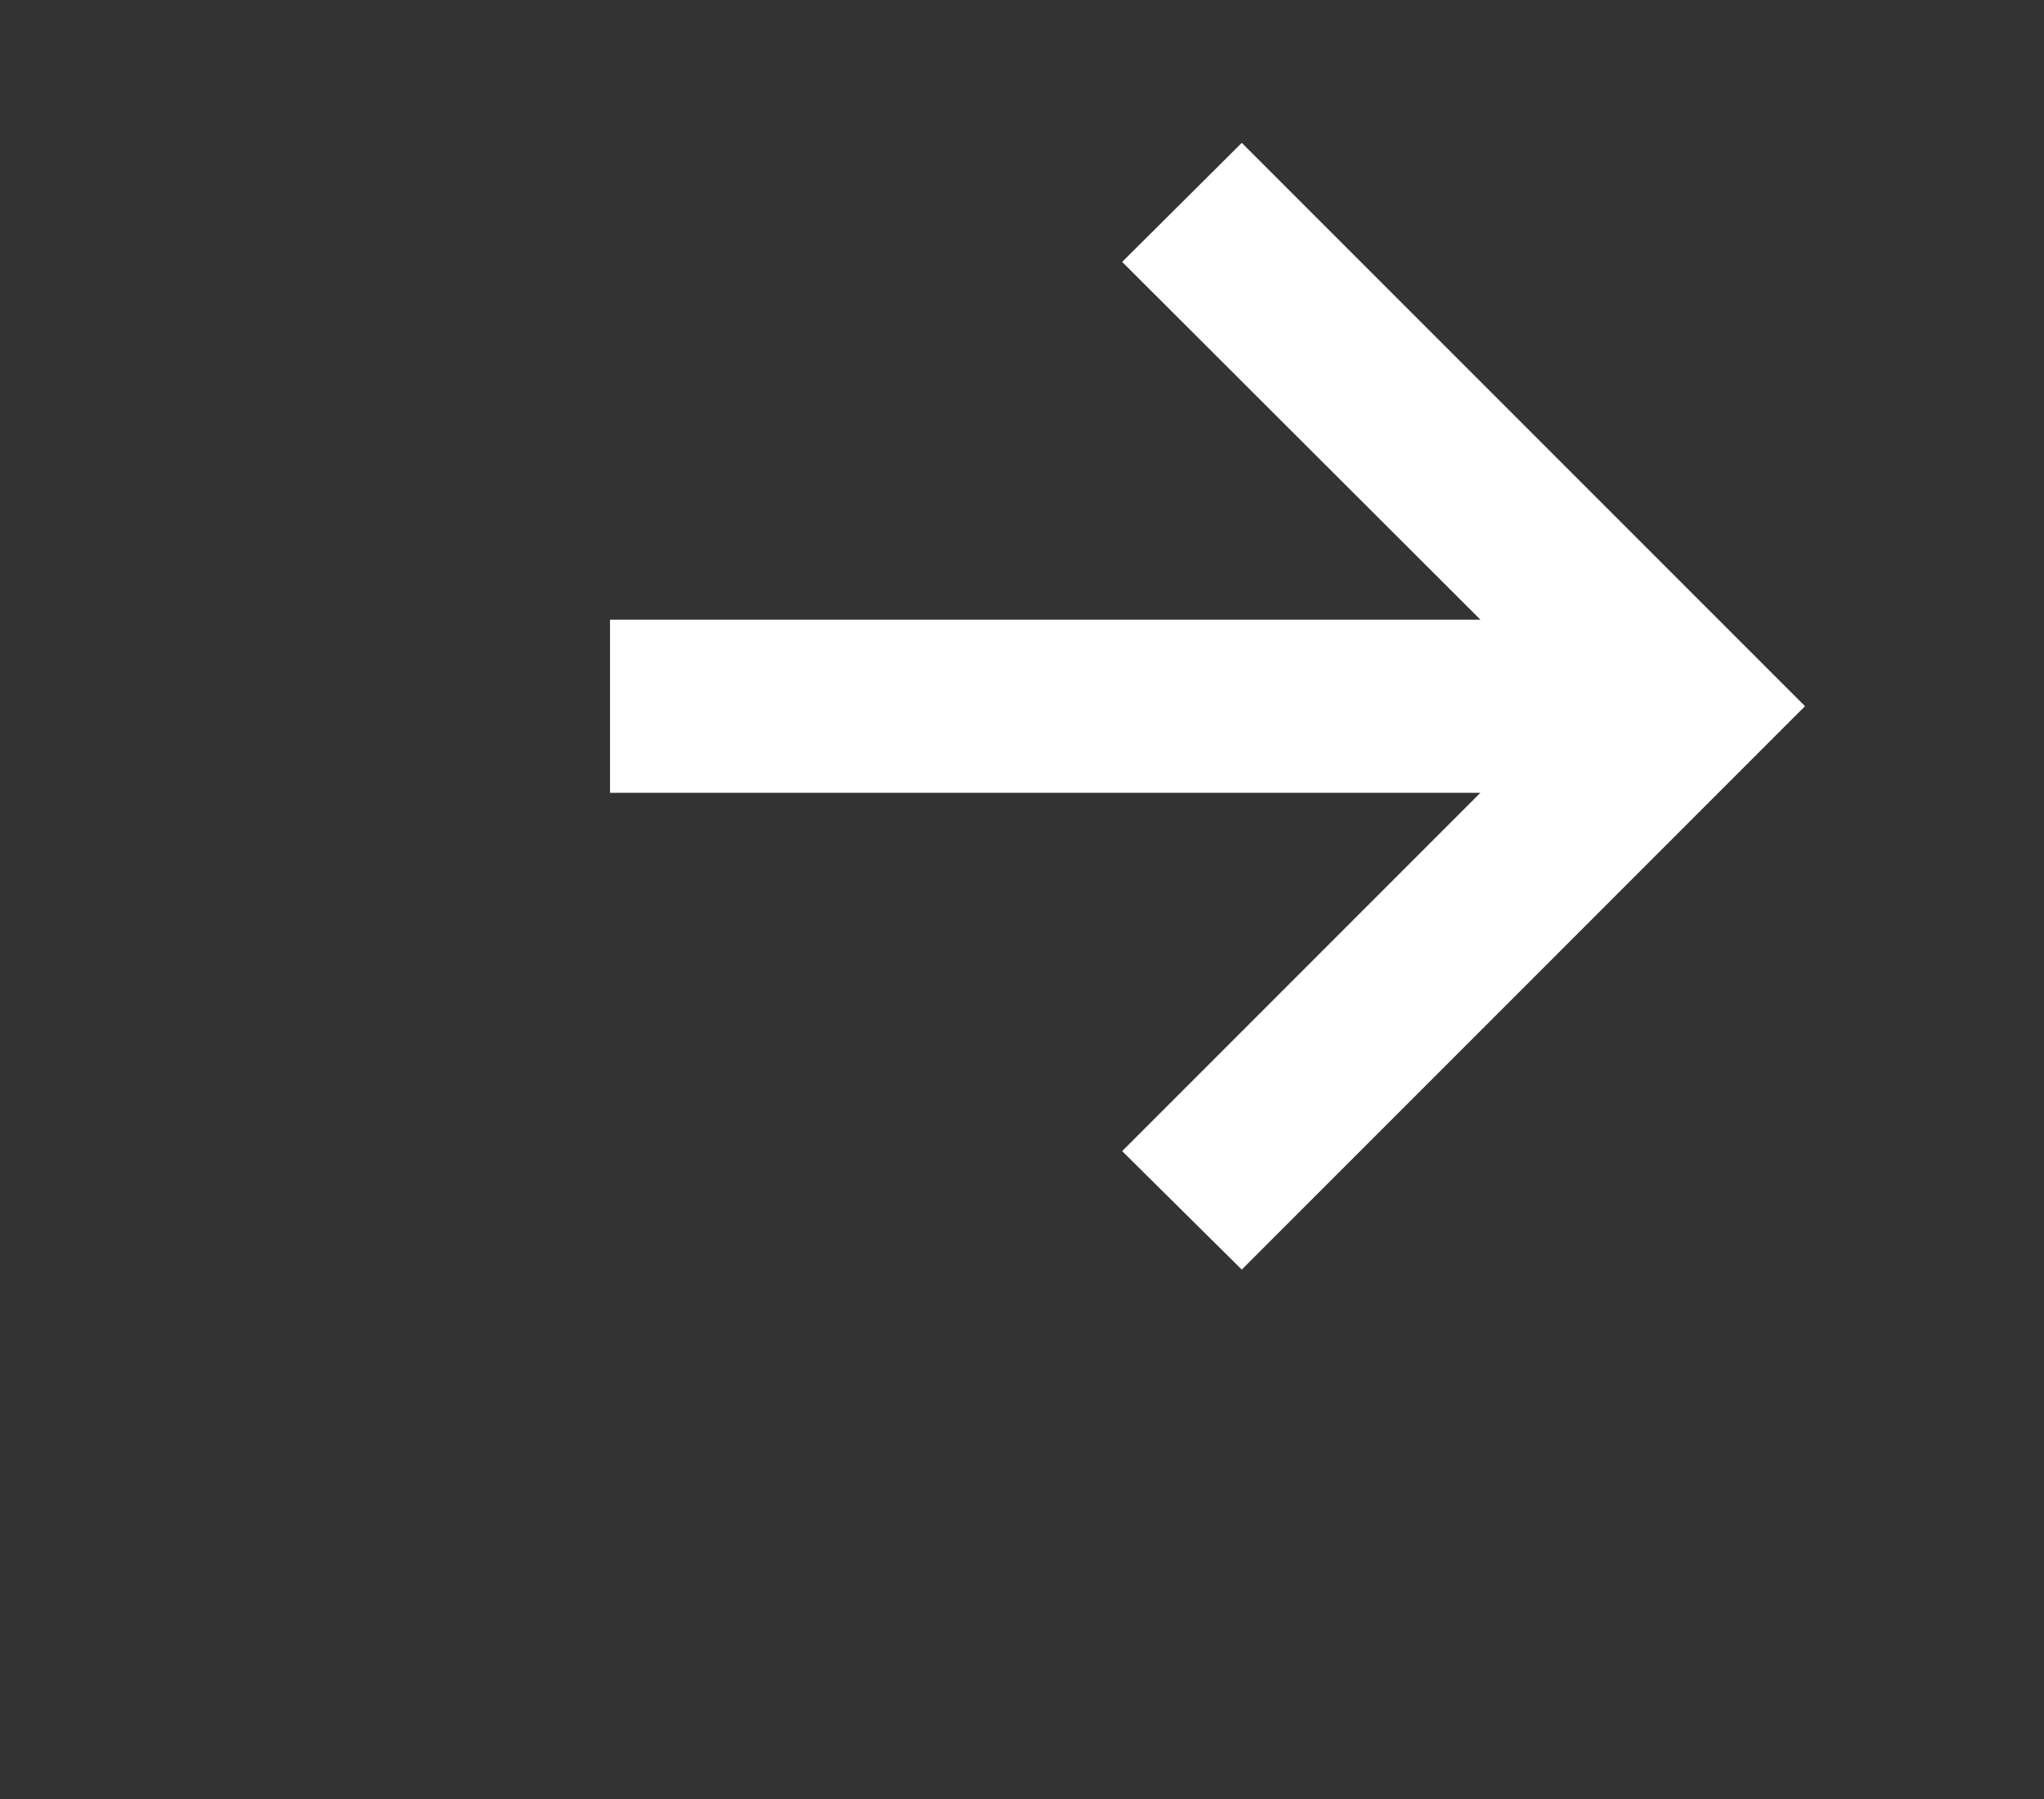 <svg width="25" height="22" viewBox="0 0 25 22" fill="none" xmlns="http://www.w3.org/2000/svg">
<rect x="0" y="0" width="25" height="22" fill="#333333" stroke="none"/>
<path d="M15.188 15.526L13.725 14.077L18.107 9.695H7.461V7.578H18.107L13.725 3.203L15.188 1.747L22.077 8.636L15.188 15.526Z" fill="white"/>
</svg>
